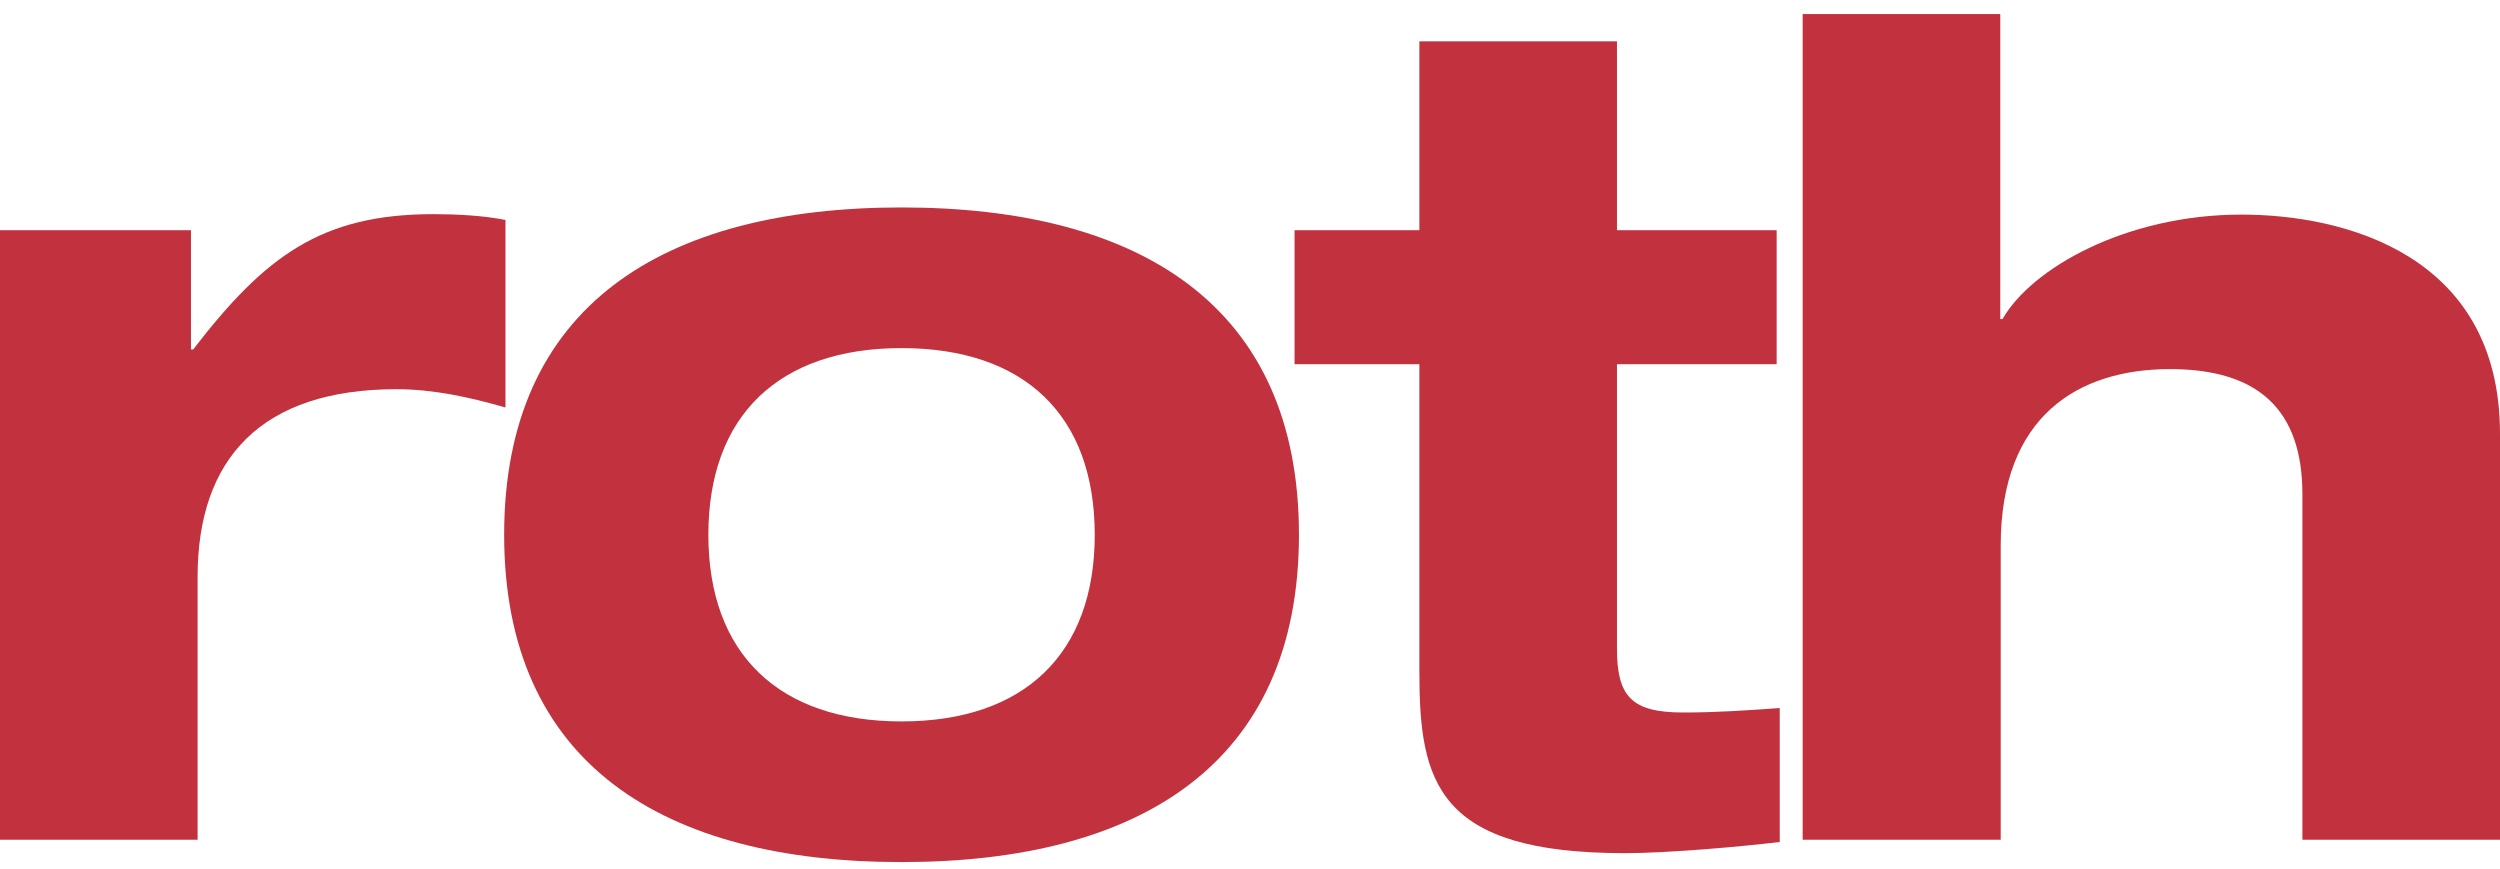 <svg width="141" height="49" viewBox="0 0 141 49" fill="none" xmlns="http://www.w3.org/2000/svg">
<path d="M0 47.362H11.145V32.528C11.145 25.854 14.752 21.951 22.364 21.951C24.454 21.951 26.494 22.404 28.509 22.983V12.405C27.24 12.154 25.722 12.078 24.454 12.078C18.11 12.078 14.951 14.445 10.896 19.709H10.771V12.985H0V47.362Z" fill="#C2323E"/>
<path fill-rule="evenodd" clip-rule="evenodd" d="M28.434 30.161C28.434 43.106 37.439 48.621 50.847 48.621C64.256 48.621 73.261 43.106 73.261 30.161C73.261 17.216 64.256 11.7 50.847 11.7C37.439 11.7 28.434 17.216 28.434 30.161ZM39.952 30.161C39.952 23.436 43.932 19.633 50.847 19.633C57.763 19.633 61.743 23.411 61.743 30.161C61.743 36.885 57.763 40.688 50.847 40.688C43.932 40.688 39.952 36.885 39.952 30.161Z" fill="#C2323E"/>
<path d="M80.053 12.985H73.013V20.541H80.053V37.918C80.053 44.139 81.073 48.118 91.645 48.118C94.108 48.118 98.287 47.74 100.377 47.488V39.933C98.611 40.059 96.894 40.185 94.929 40.185C92.018 40.185 91.197 39.278 91.197 36.583V20.541H100.203V12.985H91.197V2.332H80.053V12.985Z" fill="#C2323E"/>
<path d="M101.695 47.362H112.84V30.765C112.84 23.462 117.218 20.817 122.392 20.817C127.393 20.817 129.855 23.134 129.855 27.869V47.362H141V24.469C141 14.345 132.194 12.103 126.422 12.103C119.905 12.103 114.581 15.126 112.939 17.997H112.815V0.795H101.67V47.362H101.695Z" fill="#C2323E"/>
</svg>
